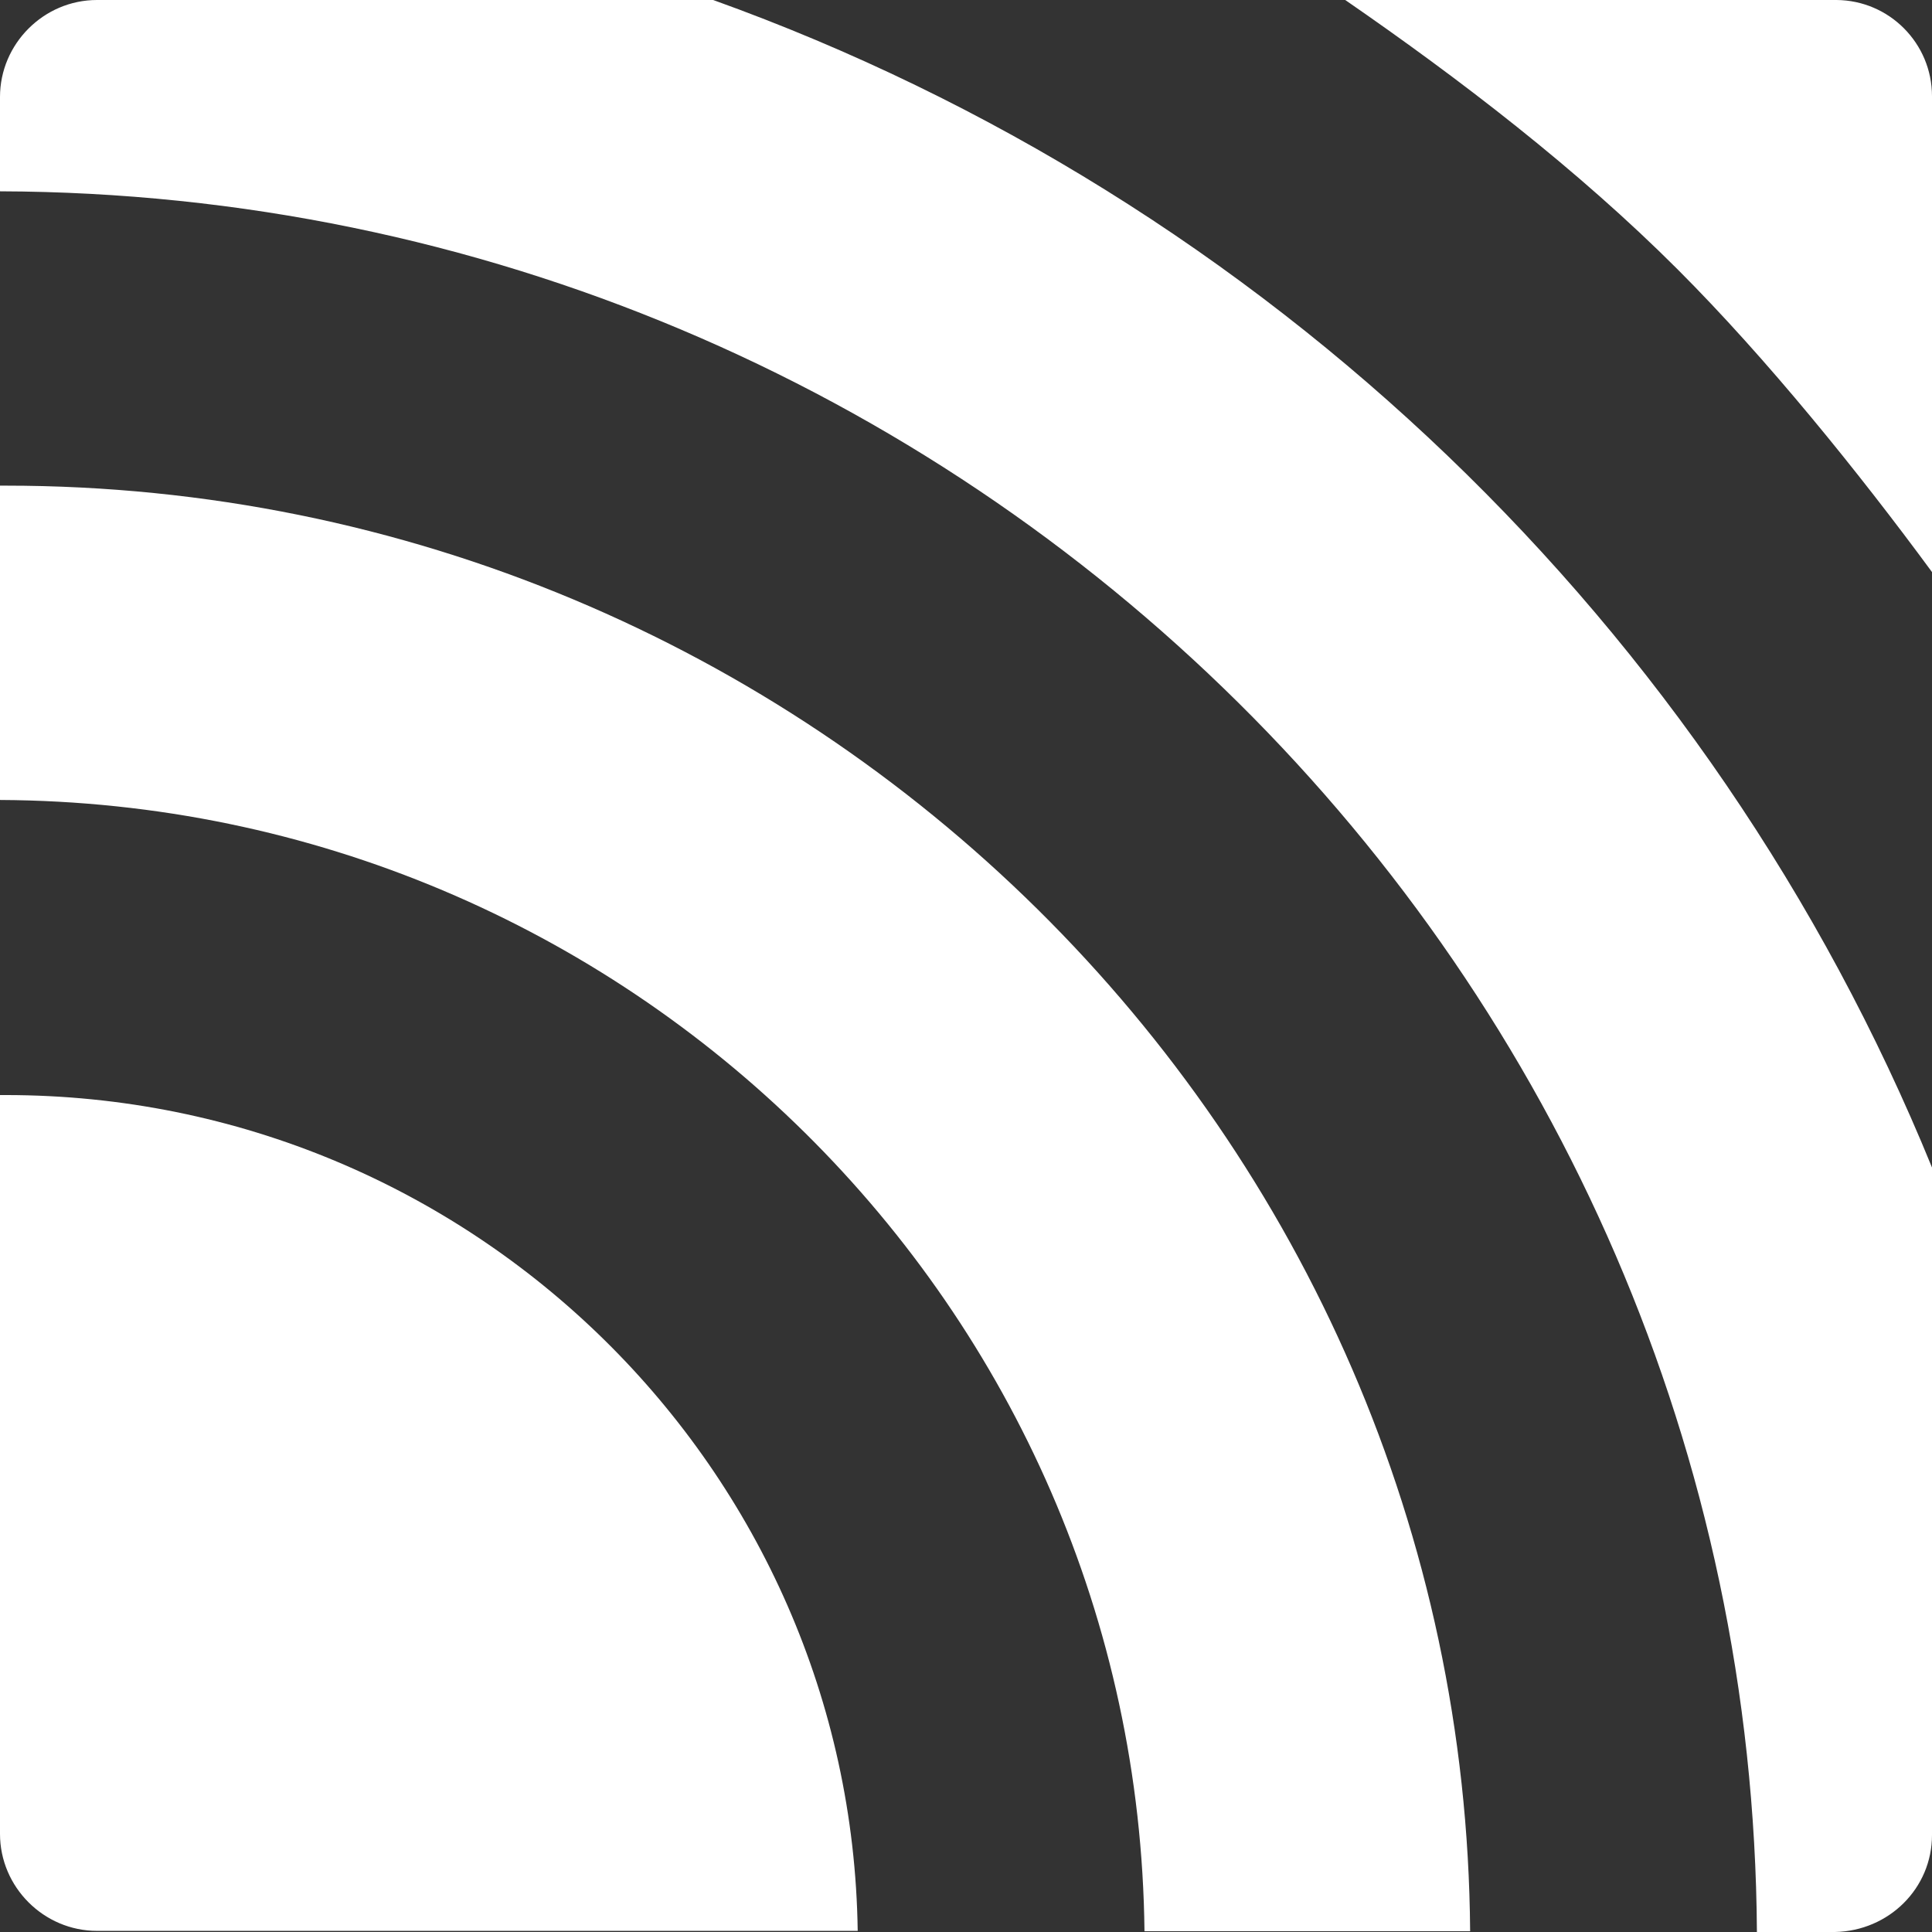 <?xml version="1.0" encoding="utf-8"?>
<!-- Generator: Adobe Illustrator 27.7.0, SVG Export Plug-In . SVG Version: 6.00 Build 0)  -->
<svg version="1.1" id="Layer_1" xmlns:v="https://vecta.io/nano"
	 xmlns="http://www.w3.org/2000/svg" xmlns:xlink="http://www.w3.org/1999/xlink" x="0px" y="0px" viewBox="0 0 512 512"
	 style="enable-background:new 0 0 512 512;" xml:space="preserve">
<rect x="0" y="0" width="512" height="512" fill="#333333" stroke="none"/>
<style type="text/css">
	.st0{fill:#FFFFFF;}
</style>
<g>
	<path class="st0" d="M1.5,290.2H0V486c0,14.1,11.6,25.7,25.7,25.7h201.6C225.6,389.4,125.2,290.2,1.5,290.2z M1.5,128.7H0V212
		c166.3,0.8,301.5,134.5,303.3,299.8h86.3C388.1,300.3,214.7,128.7,1.5,128.7z M512,486.3V309.4C453.5,166,335.6,52.7,189,0H25.7
		C11.6,0,0,11.6,0,25.7v25C255.9,51.5,464.1,257.6,465.6,512h20.7C500.6,511.7,512,500.4,512,486.3L512,486.3z M444.6,71.4
		c23.7,23.7,47.9,53.7,67.4,80.2V25.5c0-14-11.3-25.4-25.3-25.5c-0.1,0-0.1,0-0.2,0h-130C386.8,20.9,418.1,44.9,444.6,71.4z"/>
</g>
</svg>
